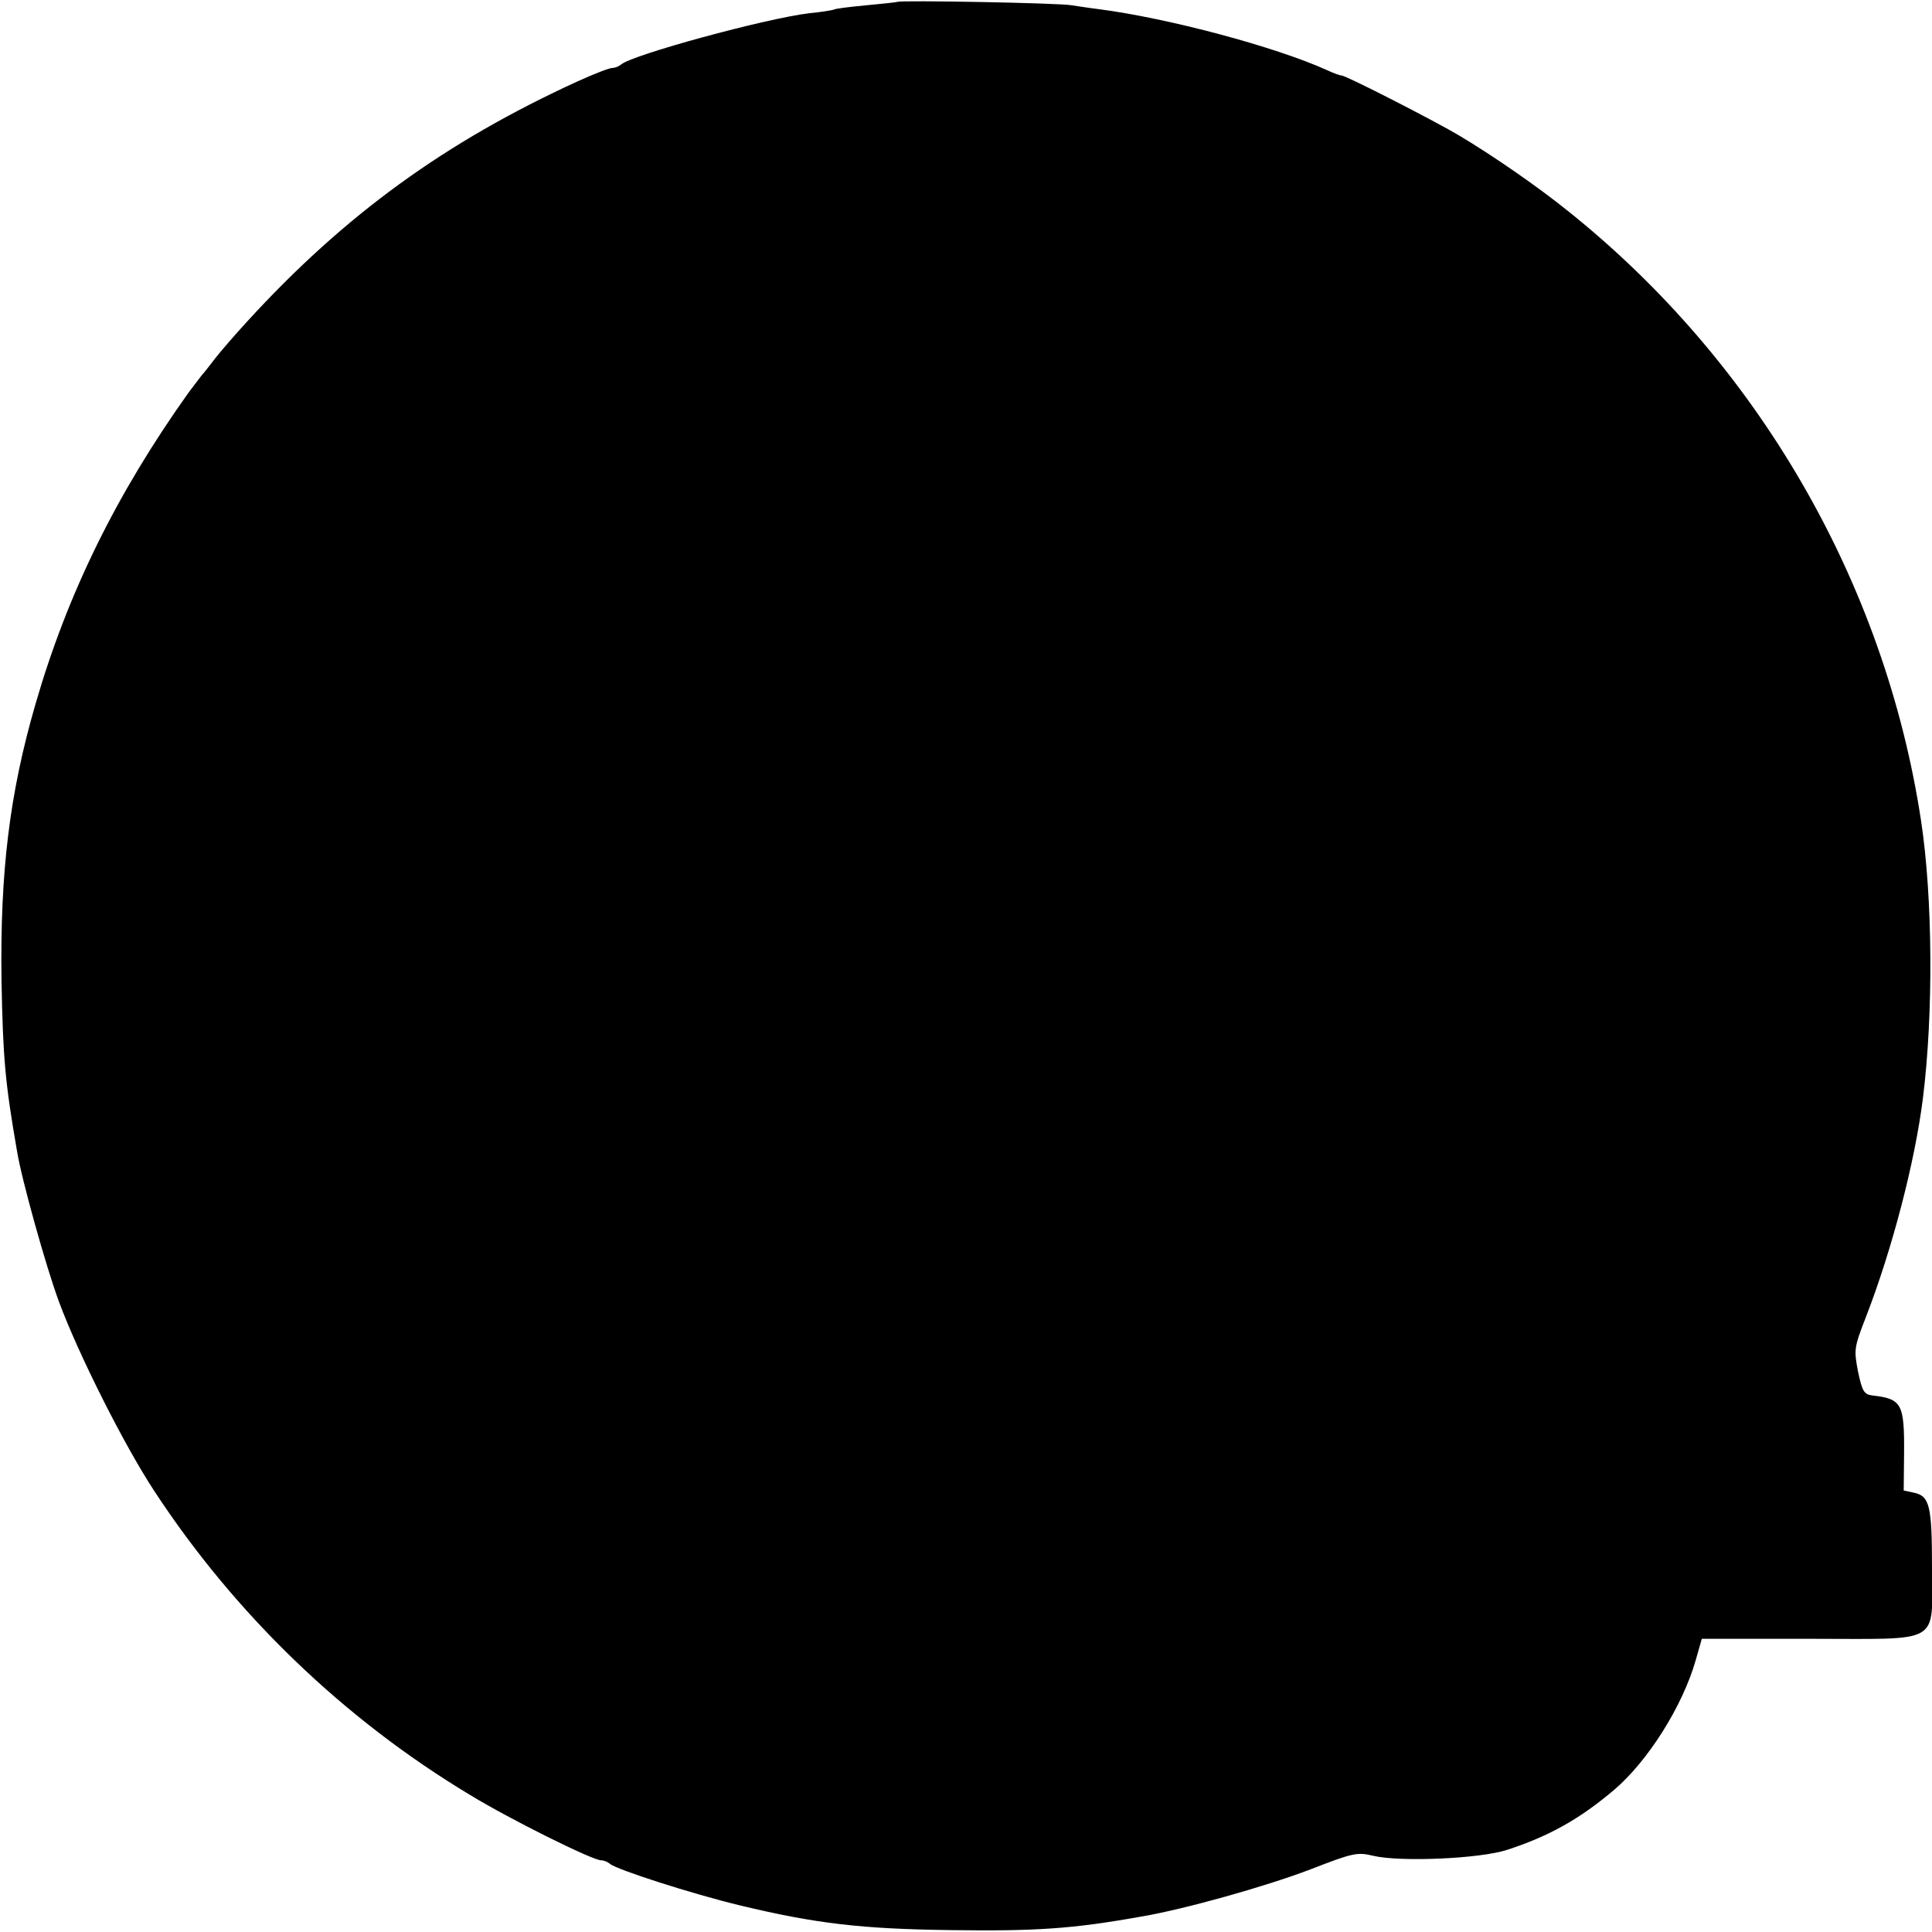 <?xml version="1.0" standalone="no"?>
<!DOCTYPE svg PUBLIC "-//W3C//DTD SVG 20010904//EN"
 "http://www.w3.org/TR/2001/REC-SVG-20010904/DTD/svg10.dtd">
<svg version="1.0" xmlns="http://www.w3.org/2000/svg"
 width="512pt" height="512pt" viewBox="0 0 512 512"
 preserveAspectRatio="xMidYMid meet">
<g transform="translate(0,512) scale(0.1,-0.1)"
fill="#000000" stroke="none">
<path d="M2378 5115 c-2 -1 -39 -5 -82 -9 -44 -4 -82 -9 -85 -11 -4 -2 -34 -7
-66 -10 -117 -14 -472 -111 -499 -136 -6 -5 -16 -9 -23 -9 -8 0 -49 -16 -91
-35 -352 -161 -618 -354 -877 -637 -33 -36 -71 -80 -85 -98 -14 -18 -29 -38
-35 -44 -5 -7 -21 -27 -35 -46 -191 -268 -321 -532 -406 -826 -69 -238 -94
-445 -90 -734 4 -202 9 -266 41 -450 12 -75 77 -307 111 -399 51 -138 172
-379 252 -501 214 -327 502 -605 838 -807 105 -64 324 -173 347 -173 7 0 17
-4 23 -9 16 -15 218 -80 347 -111 200 -48 322 -62 557 -65 224 -3 321 3 505
36 113 19 327 79 448 125 113 44 124 46 166 36 71 -17 284 -8 356 16 110 36
191 81 283 159 89 76 181 221 216 344 l16 56 287 0 c353 0 323 -18 323 188 0
163 -6 190 -47 199 l-28 6 1 98 c1 133 -6 145 -85 154 -21 3 -26 11 -37 63
-11 58 -11 63 21 145 70 181 130 412 151 580 28 225 26 531 -5 735 -96 632
-434 1215 -936 1616 -78 63 -199 147 -290 201 -66 39 -298 158 -310 158 -4 0
-21 6 -38 14 -137 62 -421 138 -607 162 -25 3 -56 8 -70 10 -27 6 -456 14
-462 9z"/>
</g>
</svg>
